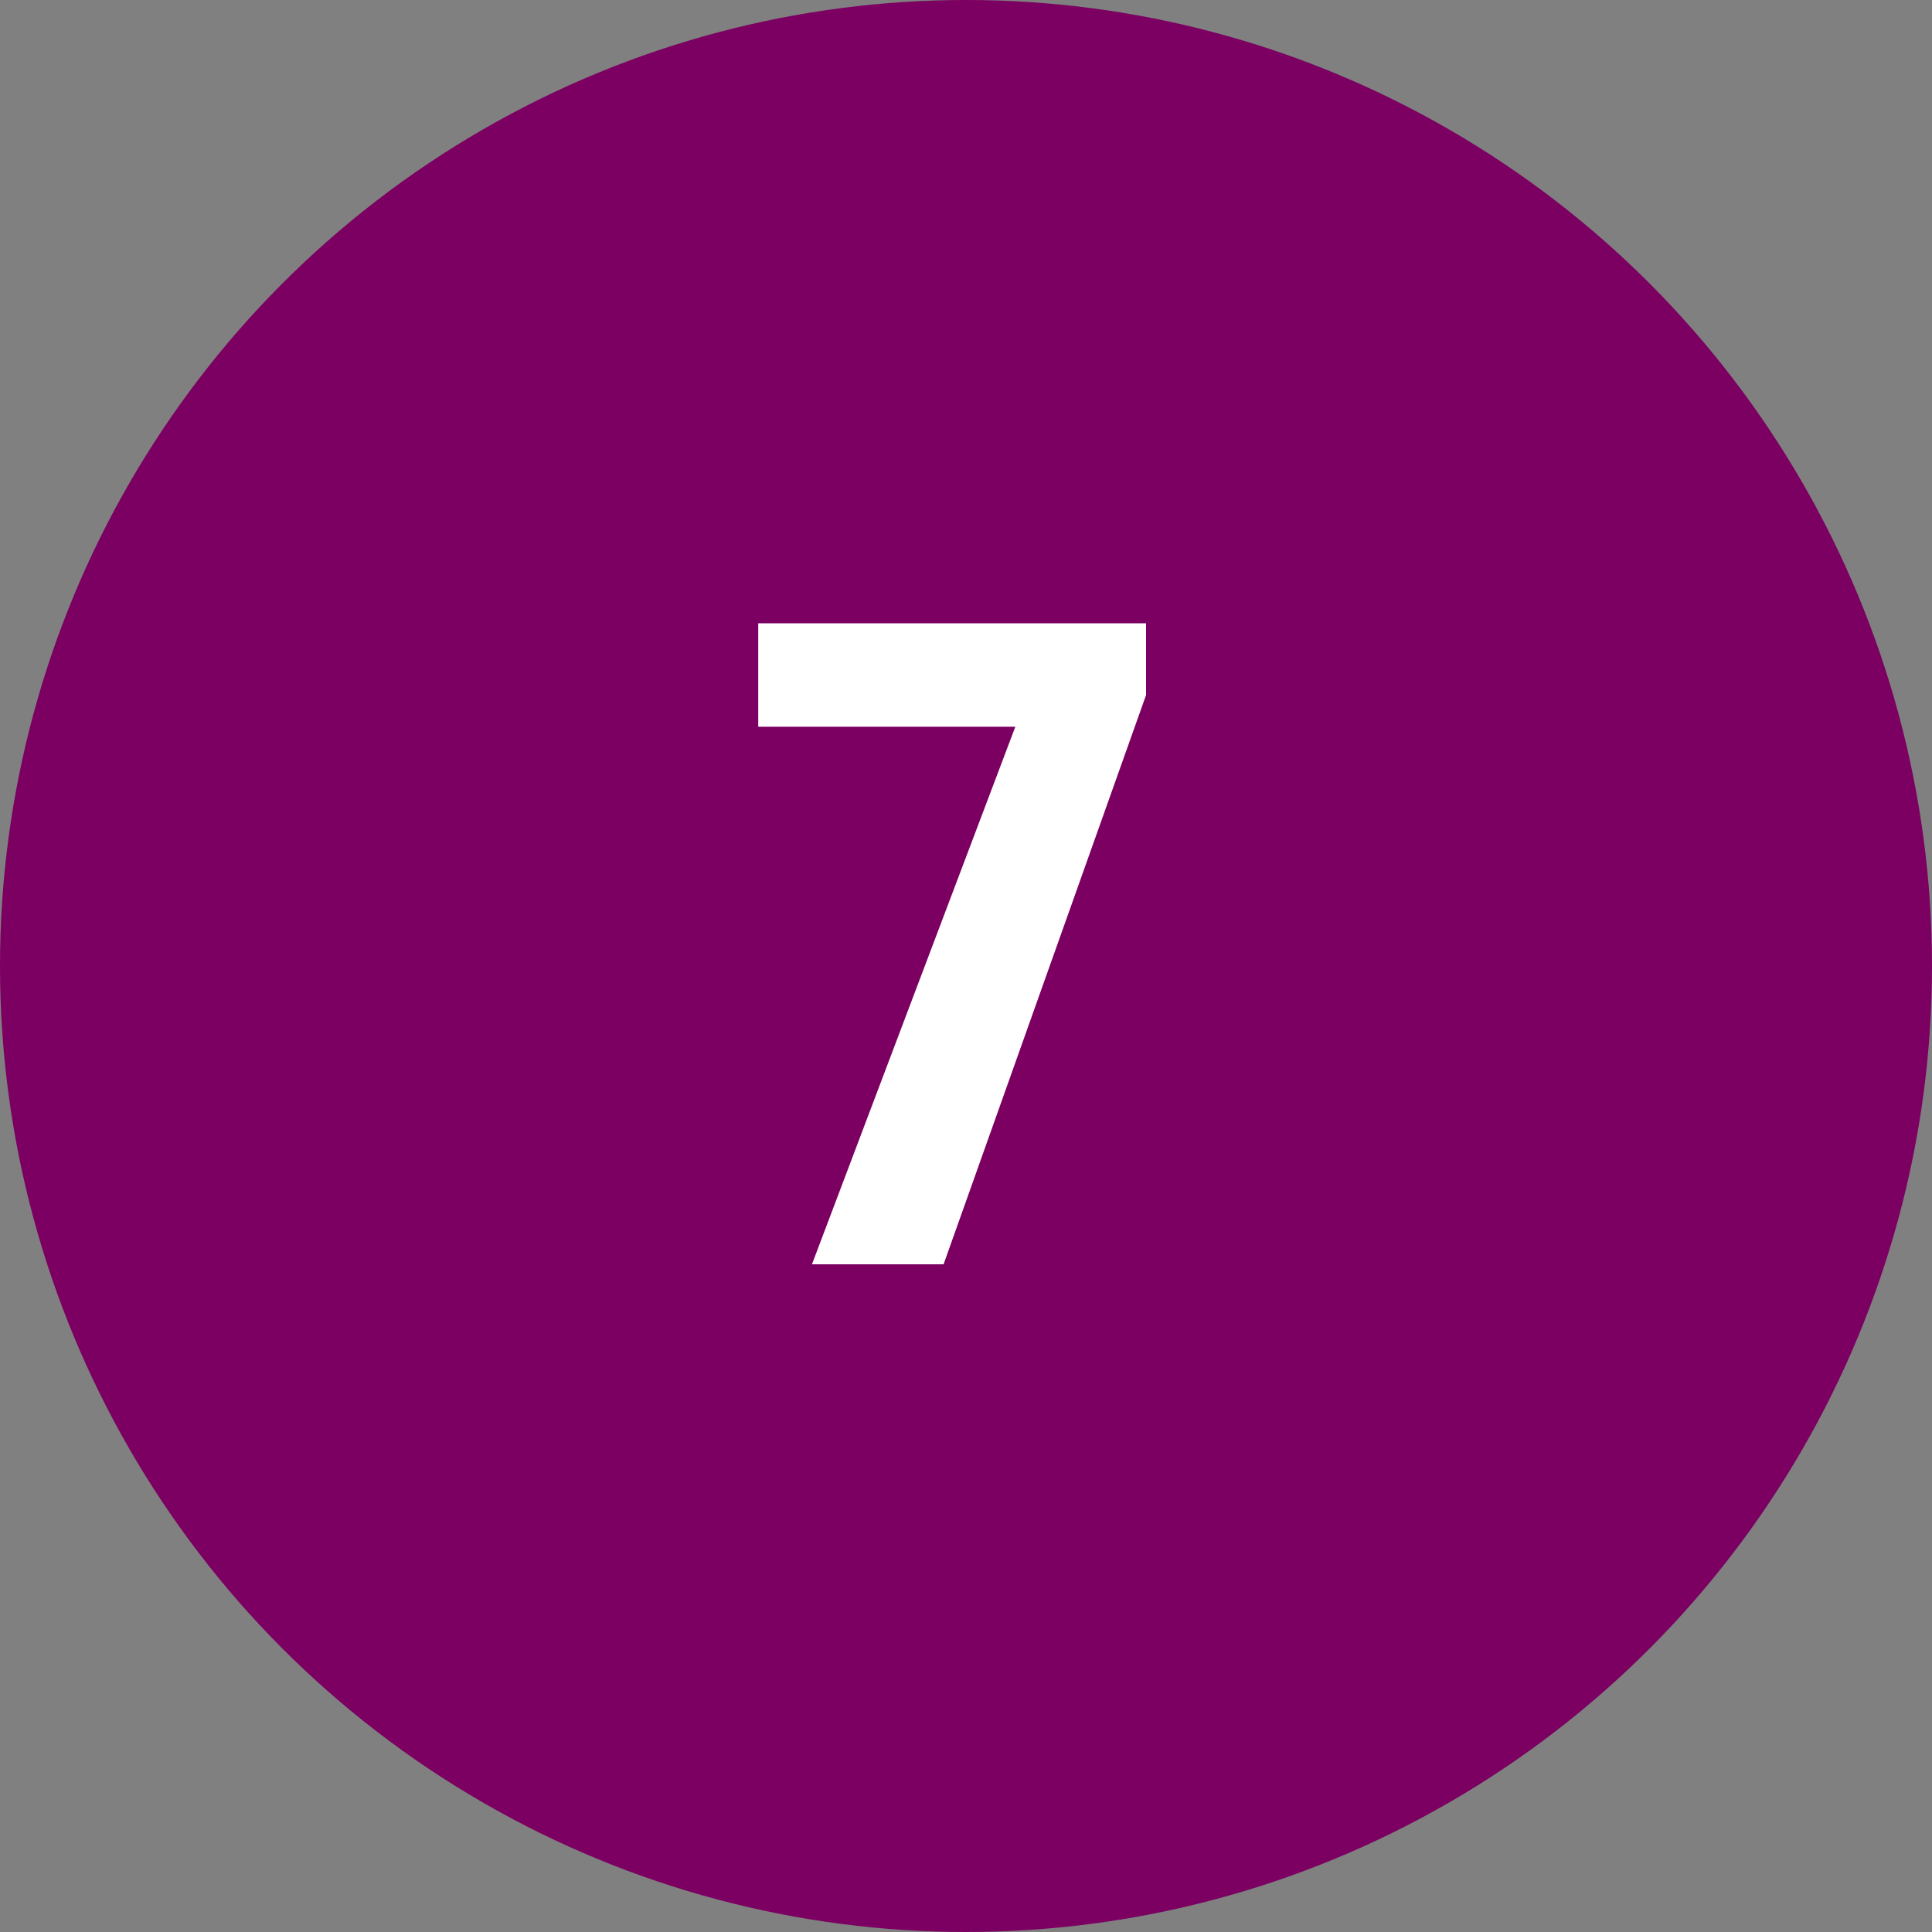 <svg width="30" height="30" viewBox="0 0 30 30" xmlns="http://www.w3.org/2000/svg"><rect x="0" y="0" width="30" height="30" fill="#808080" stroke="none"/><title>dark-pink-fill-7</title><g fill="none" fill-rule="evenodd"><circle fill="#7B0061" cx="15" cy="15" r="15"/><path fill="#FFF" d="M17.796 10.793l-3.144 8.839h-2.044l3.158-8.347h-3.992V9.678h6.022z"/></g></svg>